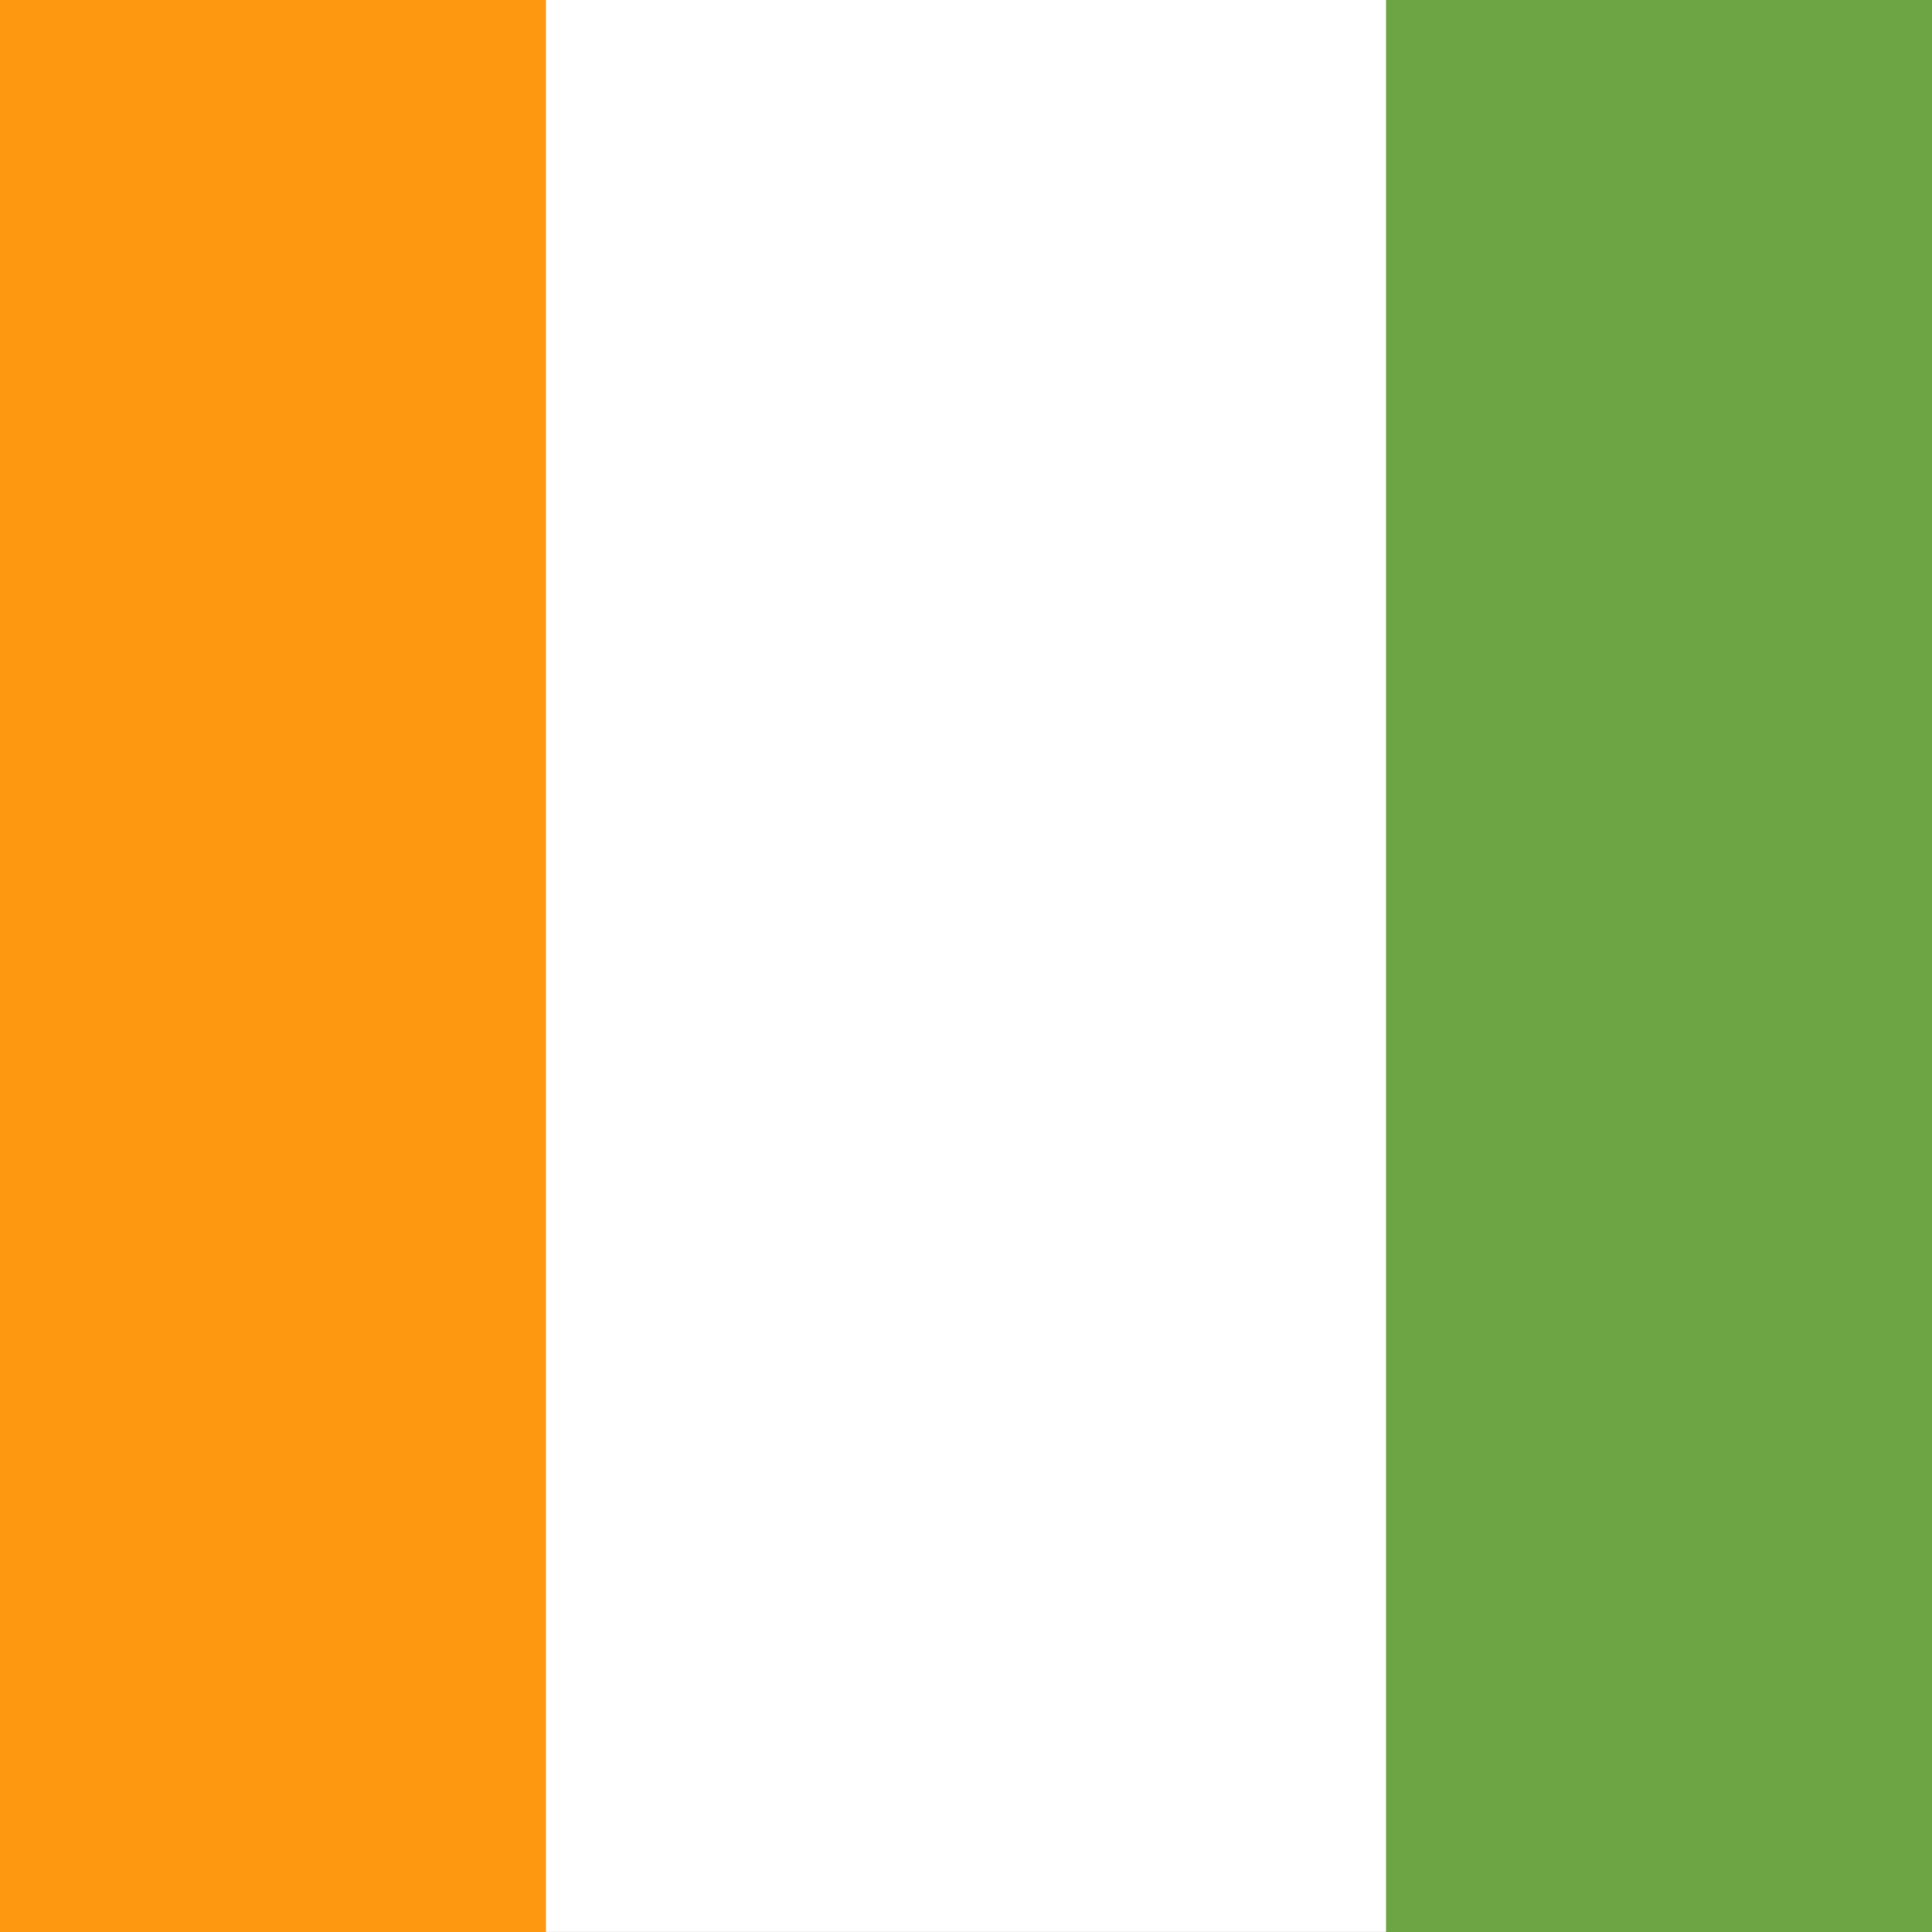 <?xml version="1.0" encoding="UTF-8"?>

<svg xmlns="http://www.w3.org/2000/svg" viewBox="85.333 85.333 341.333 341.333">
<rect x="85.333" y="85.333" width="341.333" height="341.333" fill="#333333" stroke="none"/>
<rect y="85.331" fill="#FFFFFF" width="512" height="341.326"/>
<rect x="330.207" y="85.331" fill="#6DA544" width="181.793" height="341.337"/>
<rect y="85.331" fill="#FF9811" width="181.793" height="341.337"/>
</svg>
